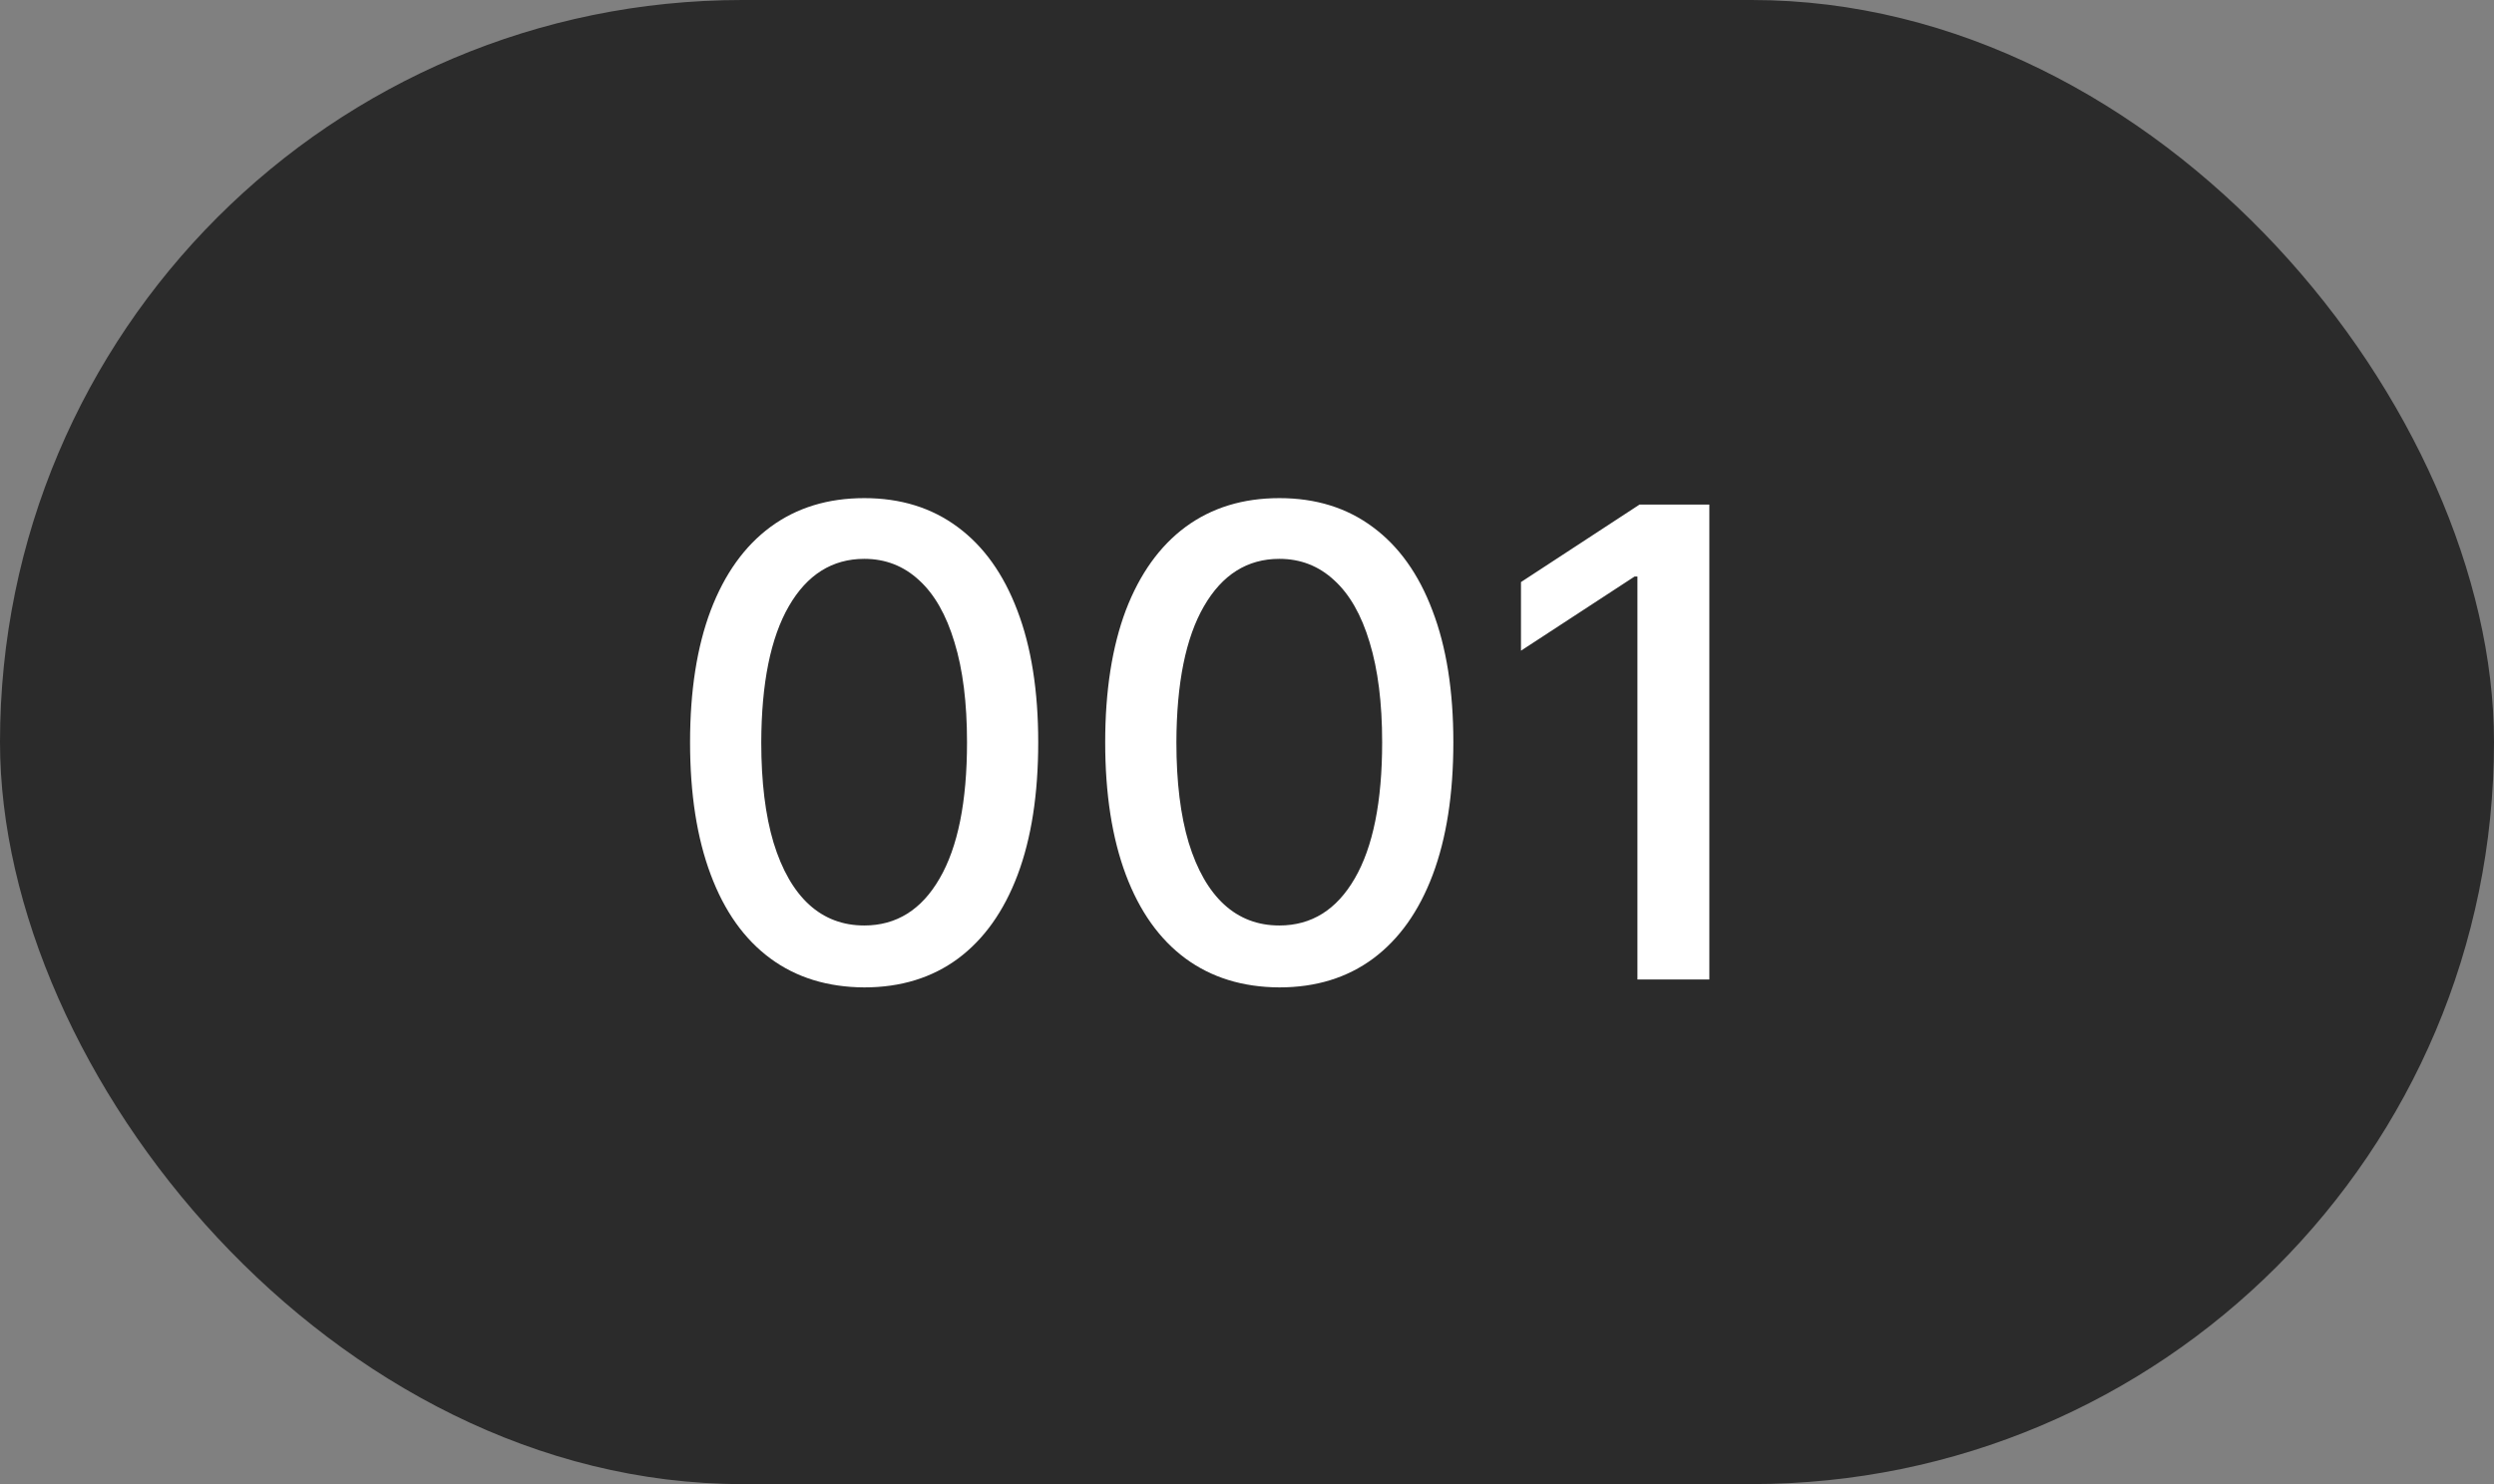 <?xml version="1.0" encoding="UTF-8"?> <svg xmlns="http://www.w3.org/2000/svg" width="42" height="25" viewBox="0 0 42 25" fill="none"><rect x="0" y="0" width="42" height="25" fill="#808080" stroke="none"/><rect width="42" height="25" rx="12.5" fill="#2B2B2B"></rect><path d="M14.555 16.633C13.938 16.63 13.41 16.467 12.973 16.145C12.535 15.822 12.2 15.352 11.969 14.734C11.737 14.117 11.621 13.374 11.621 12.504C11.621 11.637 11.737 10.896 11.969 10.281C12.203 9.667 12.539 9.198 12.977 8.875C13.417 8.552 13.943 8.391 14.555 8.391C15.167 8.391 15.691 8.553 16.129 8.879C16.566 9.202 16.901 9.671 17.133 10.285C17.367 10.897 17.484 11.637 17.484 12.504C17.484 13.376 17.369 14.121 17.137 14.738C16.905 15.353 16.57 15.823 16.133 16.148C15.695 16.471 15.169 16.633 14.555 16.633ZM14.555 15.59C15.096 15.59 15.52 15.325 15.824 14.797C16.131 14.268 16.285 13.504 16.285 12.504C16.285 11.84 16.215 11.279 16.074 10.82C15.936 10.359 15.737 10.01 15.477 9.773C15.219 9.534 14.912 9.414 14.555 9.414C14.016 9.414 13.592 9.68 13.285 10.211C12.978 10.742 12.823 11.507 12.82 12.504C12.82 13.171 12.889 13.734 13.027 14.195C13.168 14.654 13.367 15.001 13.625 15.238C13.883 15.473 14.193 15.59 14.555 15.59ZM21.545 16.633C20.928 16.63 20.401 16.467 19.963 16.145C19.526 15.822 19.191 15.352 18.959 14.734C18.728 14.117 18.612 13.374 18.612 12.504C18.612 11.637 18.728 10.896 18.959 10.281C19.194 9.667 19.53 9.198 19.967 8.875C20.407 8.552 20.933 8.391 21.545 8.391C22.157 8.391 22.682 8.553 23.119 8.879C23.557 9.202 23.892 9.671 24.123 10.285C24.358 10.897 24.475 11.637 24.475 12.504C24.475 13.376 24.359 14.121 24.127 14.738C23.895 15.353 23.561 15.823 23.123 16.148C22.686 16.471 22.16 16.633 21.545 16.633ZM21.545 15.59C22.087 15.59 22.51 15.325 22.815 14.797C23.122 14.268 23.276 13.504 23.276 12.504C23.276 11.84 23.205 11.279 23.065 10.82C22.927 10.359 22.728 10.01 22.467 9.773C22.209 9.534 21.902 9.414 21.545 9.414C21.006 9.414 20.583 9.68 20.276 10.211C19.968 10.742 19.814 11.507 19.811 12.504C19.811 13.171 19.88 13.734 20.018 14.195C20.159 14.654 20.358 15.001 20.616 15.238C20.873 15.473 21.183 15.59 21.545 15.59ZM28.786 8.5V16.5H27.575V9.711H27.528L25.614 10.961V9.805L27.61 8.5H28.786Z" fill="white"></path></svg> 